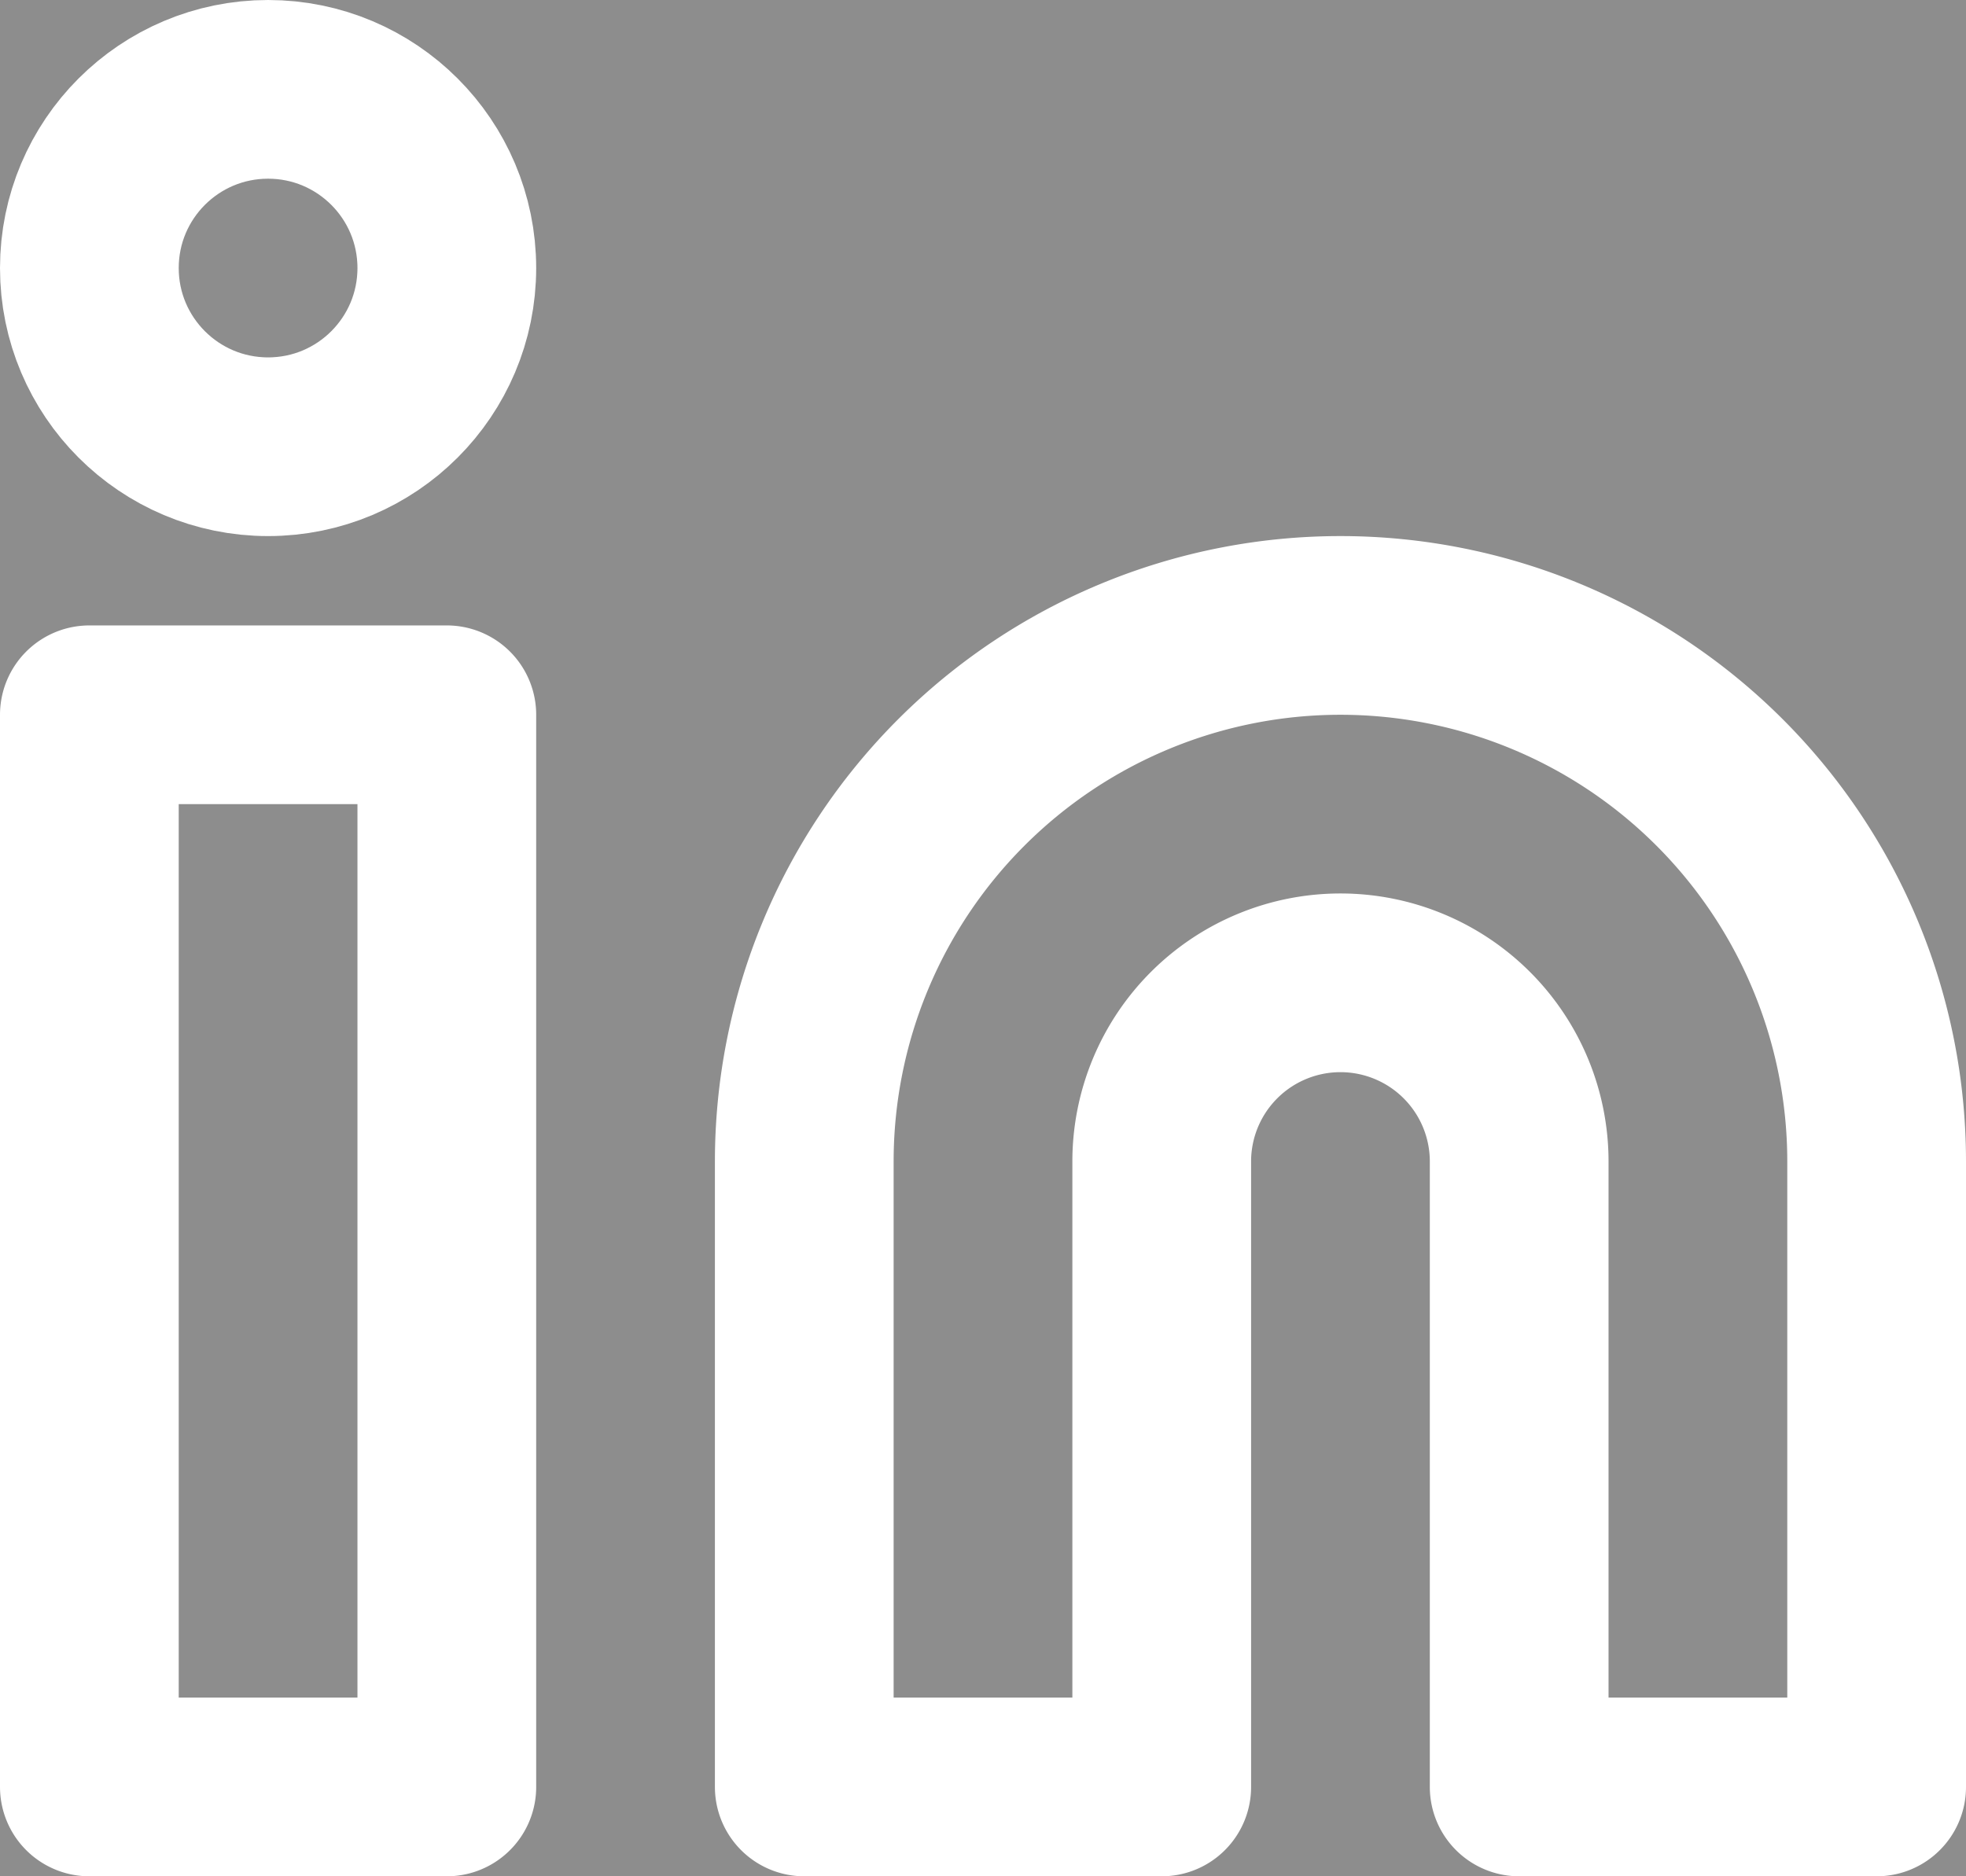 <svg xmlns="http://www.w3.org/2000/svg" width="22" height="21"  opacity=".56" fill="none" stroke="#fff" stroke-linejoin="round" stroke-width="2" xmlns:v="https://vecta.io/nano"><rect width="100%" height="100%" fill="#333333" stroke="none"/><path d="M15 7a6 6 0 0 1 6 6v7h-4v-7a2 2 0 1 0-4 0v7H9v-7a6 6 0 0 1 6-6zM1 8h4v12H1z"/><circle cx="3" cy="3" r="2"/></svg>
